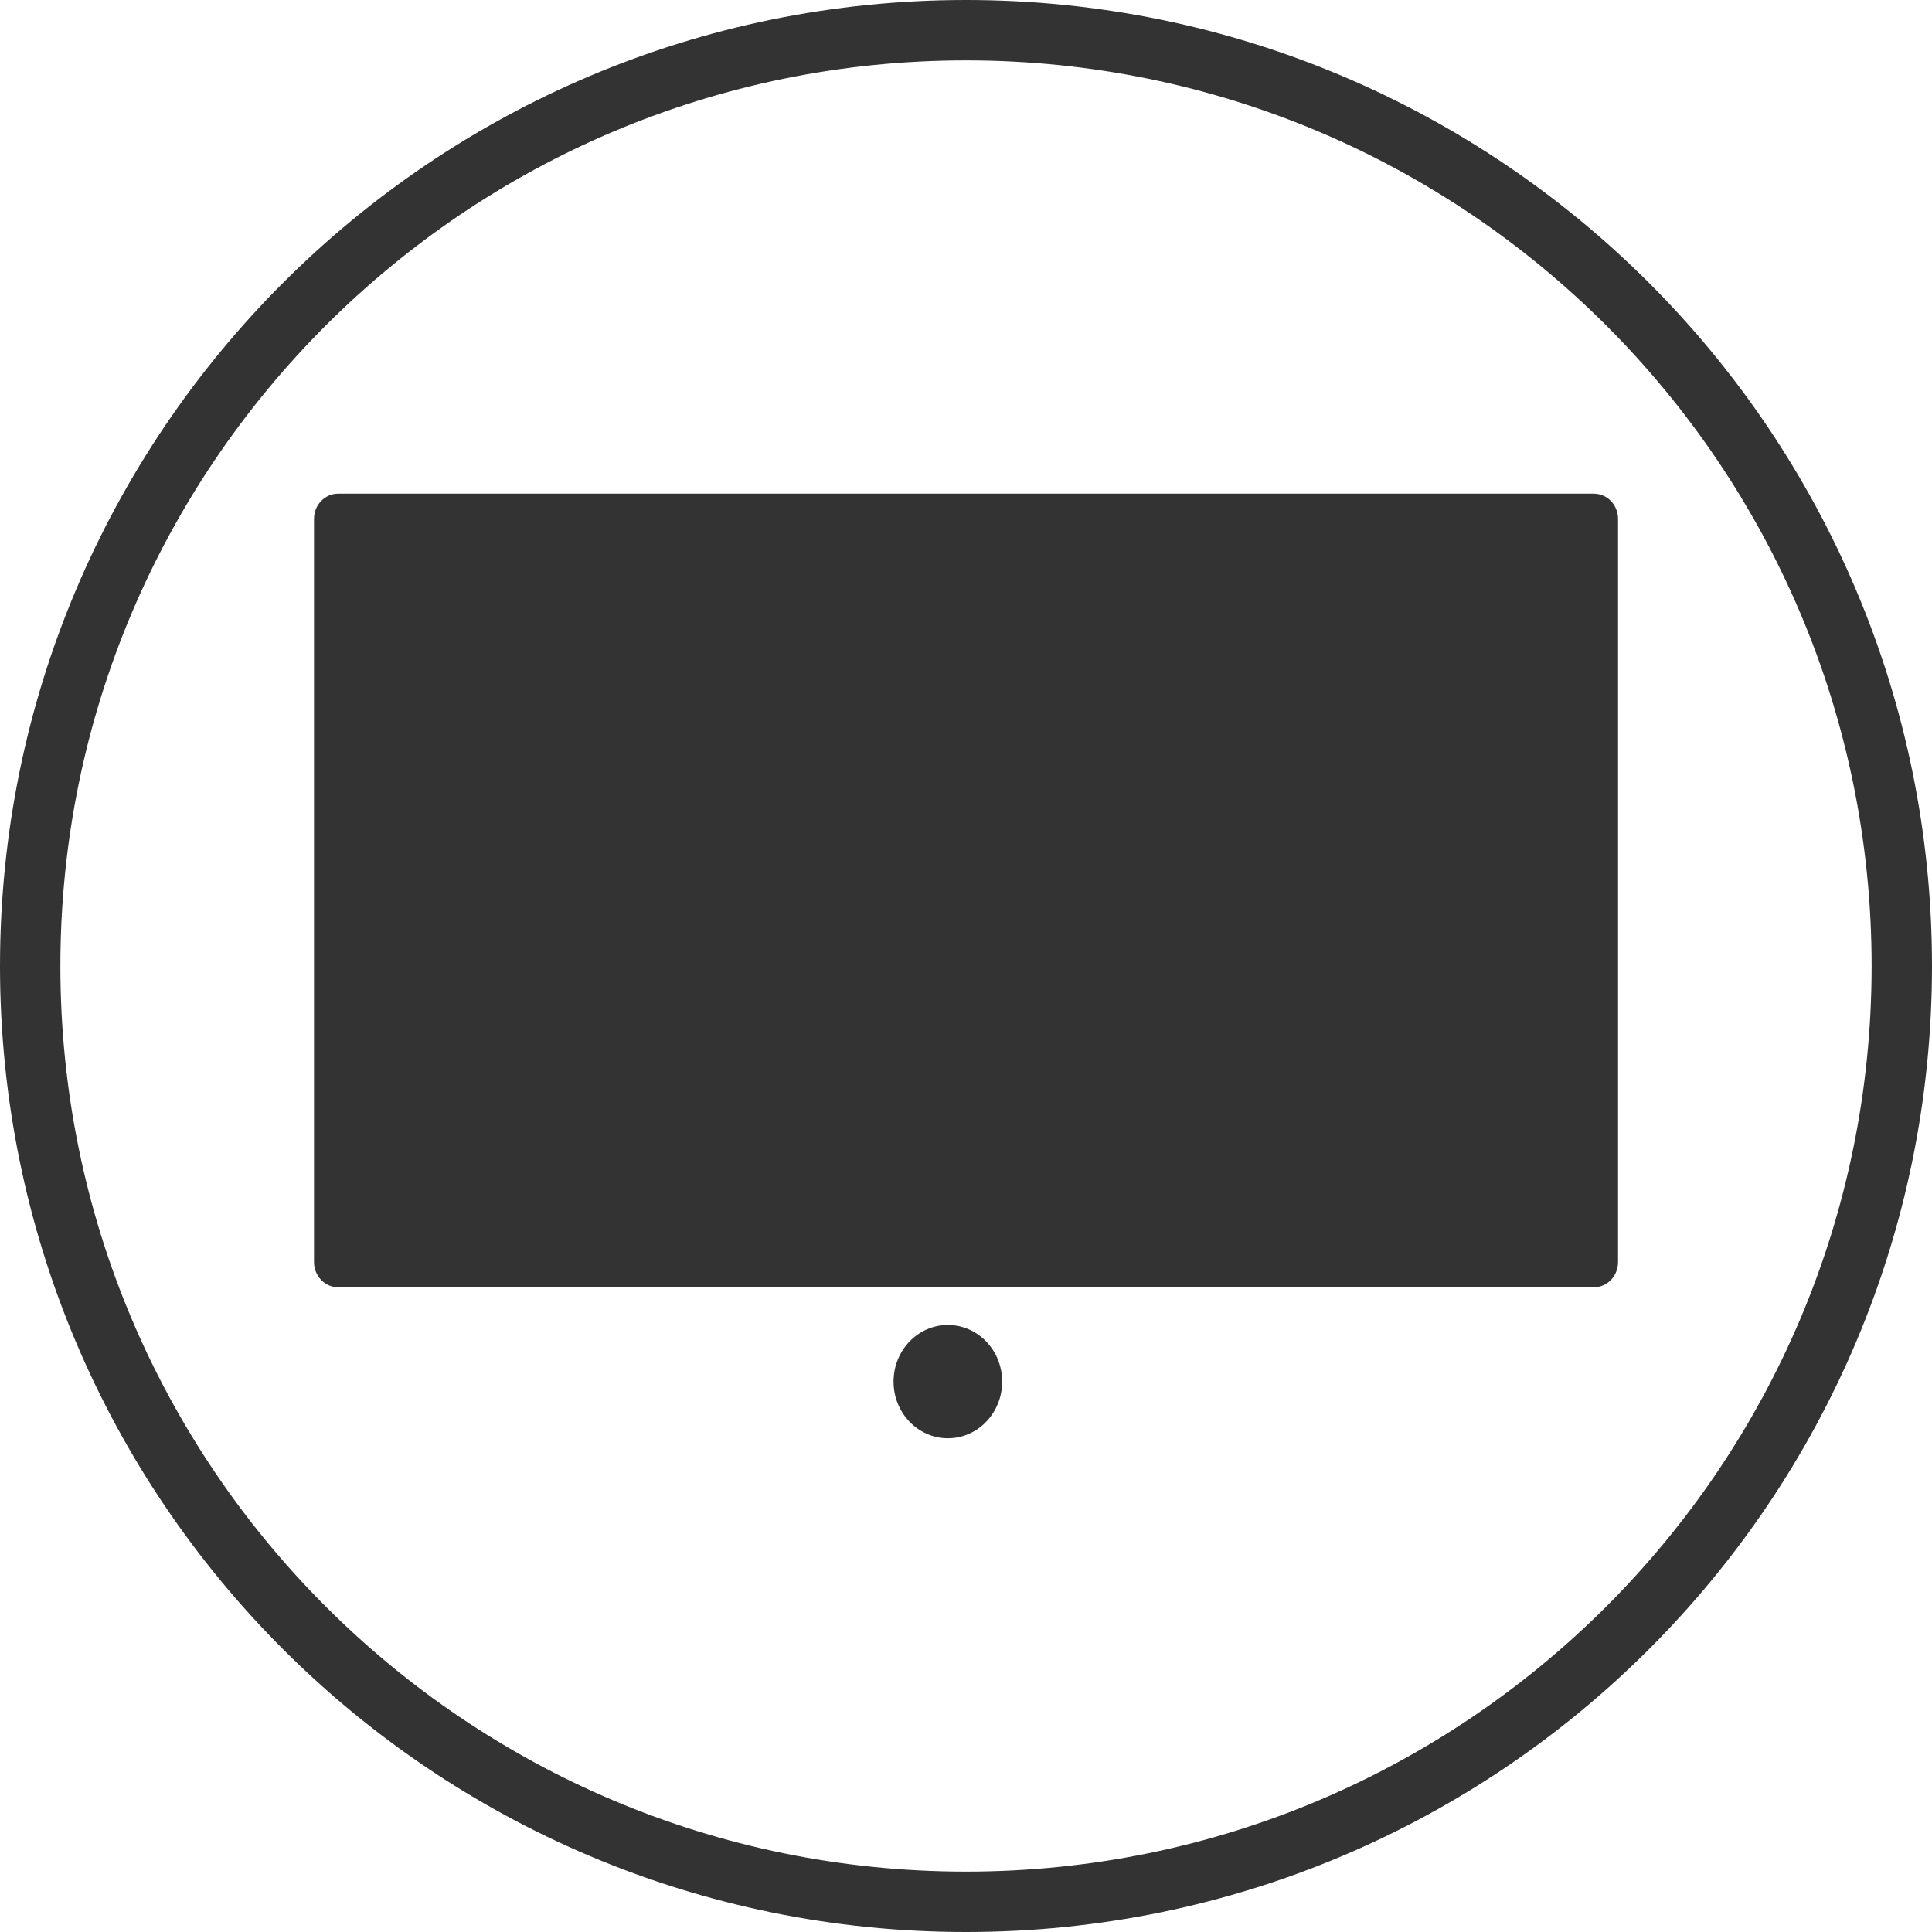 <?xml version="1.0" encoding="utf-8"?>
<!-- Generator: Adobe Illustrator 16.0.3, SVG Export Plug-In . SVG Version: 6.00 Build 0)  -->
<!DOCTYPE svg PUBLIC "-//W3C//DTD SVG 1.1 Tiny//EN" "http://www.w3.org/Graphics/SVG/1.1/DTD/svg11-tiny.dtd">
<svg version="1.1" baseProfile="tiny" xmlns="http://www.w3.org/2000/svg" xmlns:xlink="http://www.w3.org/1999/xlink" x="0px"
	 y="0px" width="32px" height="32px" viewBox="0 0 32 32" xml:space="preserve">
<g id="strole">
	<path fill-rule="evenodd" fill="none" stroke="#333333" stroke-miterlimit="10" d="M16,0.5c8.562,0,15.5,6.94,15.5,15.5
		c0,8.562-6.938,15.5-15.5,15.5C7.439,31.5,0.5,24.562,0.5,16C0.5,7.44,7.439,0.5,16,0.5z"/>
</g>
<g id="Calque_5">
	<g>
		<path fill-rule="evenodd" fill="#333333" d="M26.399,8.177H5.601c-0.222,0-0.4,0.187-0.4,0.418v12.308
			c0,0.231,0.179,0.418,0.4,0.418h20.799c0.222,0,0.4-0.187,0.4-0.418V8.595C26.8,8.363,26.621,8.177,26.399,8.177z M15.7,21.946
			c-0.497,0-0.9,0.42-0.9,0.938s0.403,0.938,0.9,0.938s0.899-0.42,0.899-0.938S16.197,21.946,15.7,21.946z"/>
	</g>
</g>
</svg>
